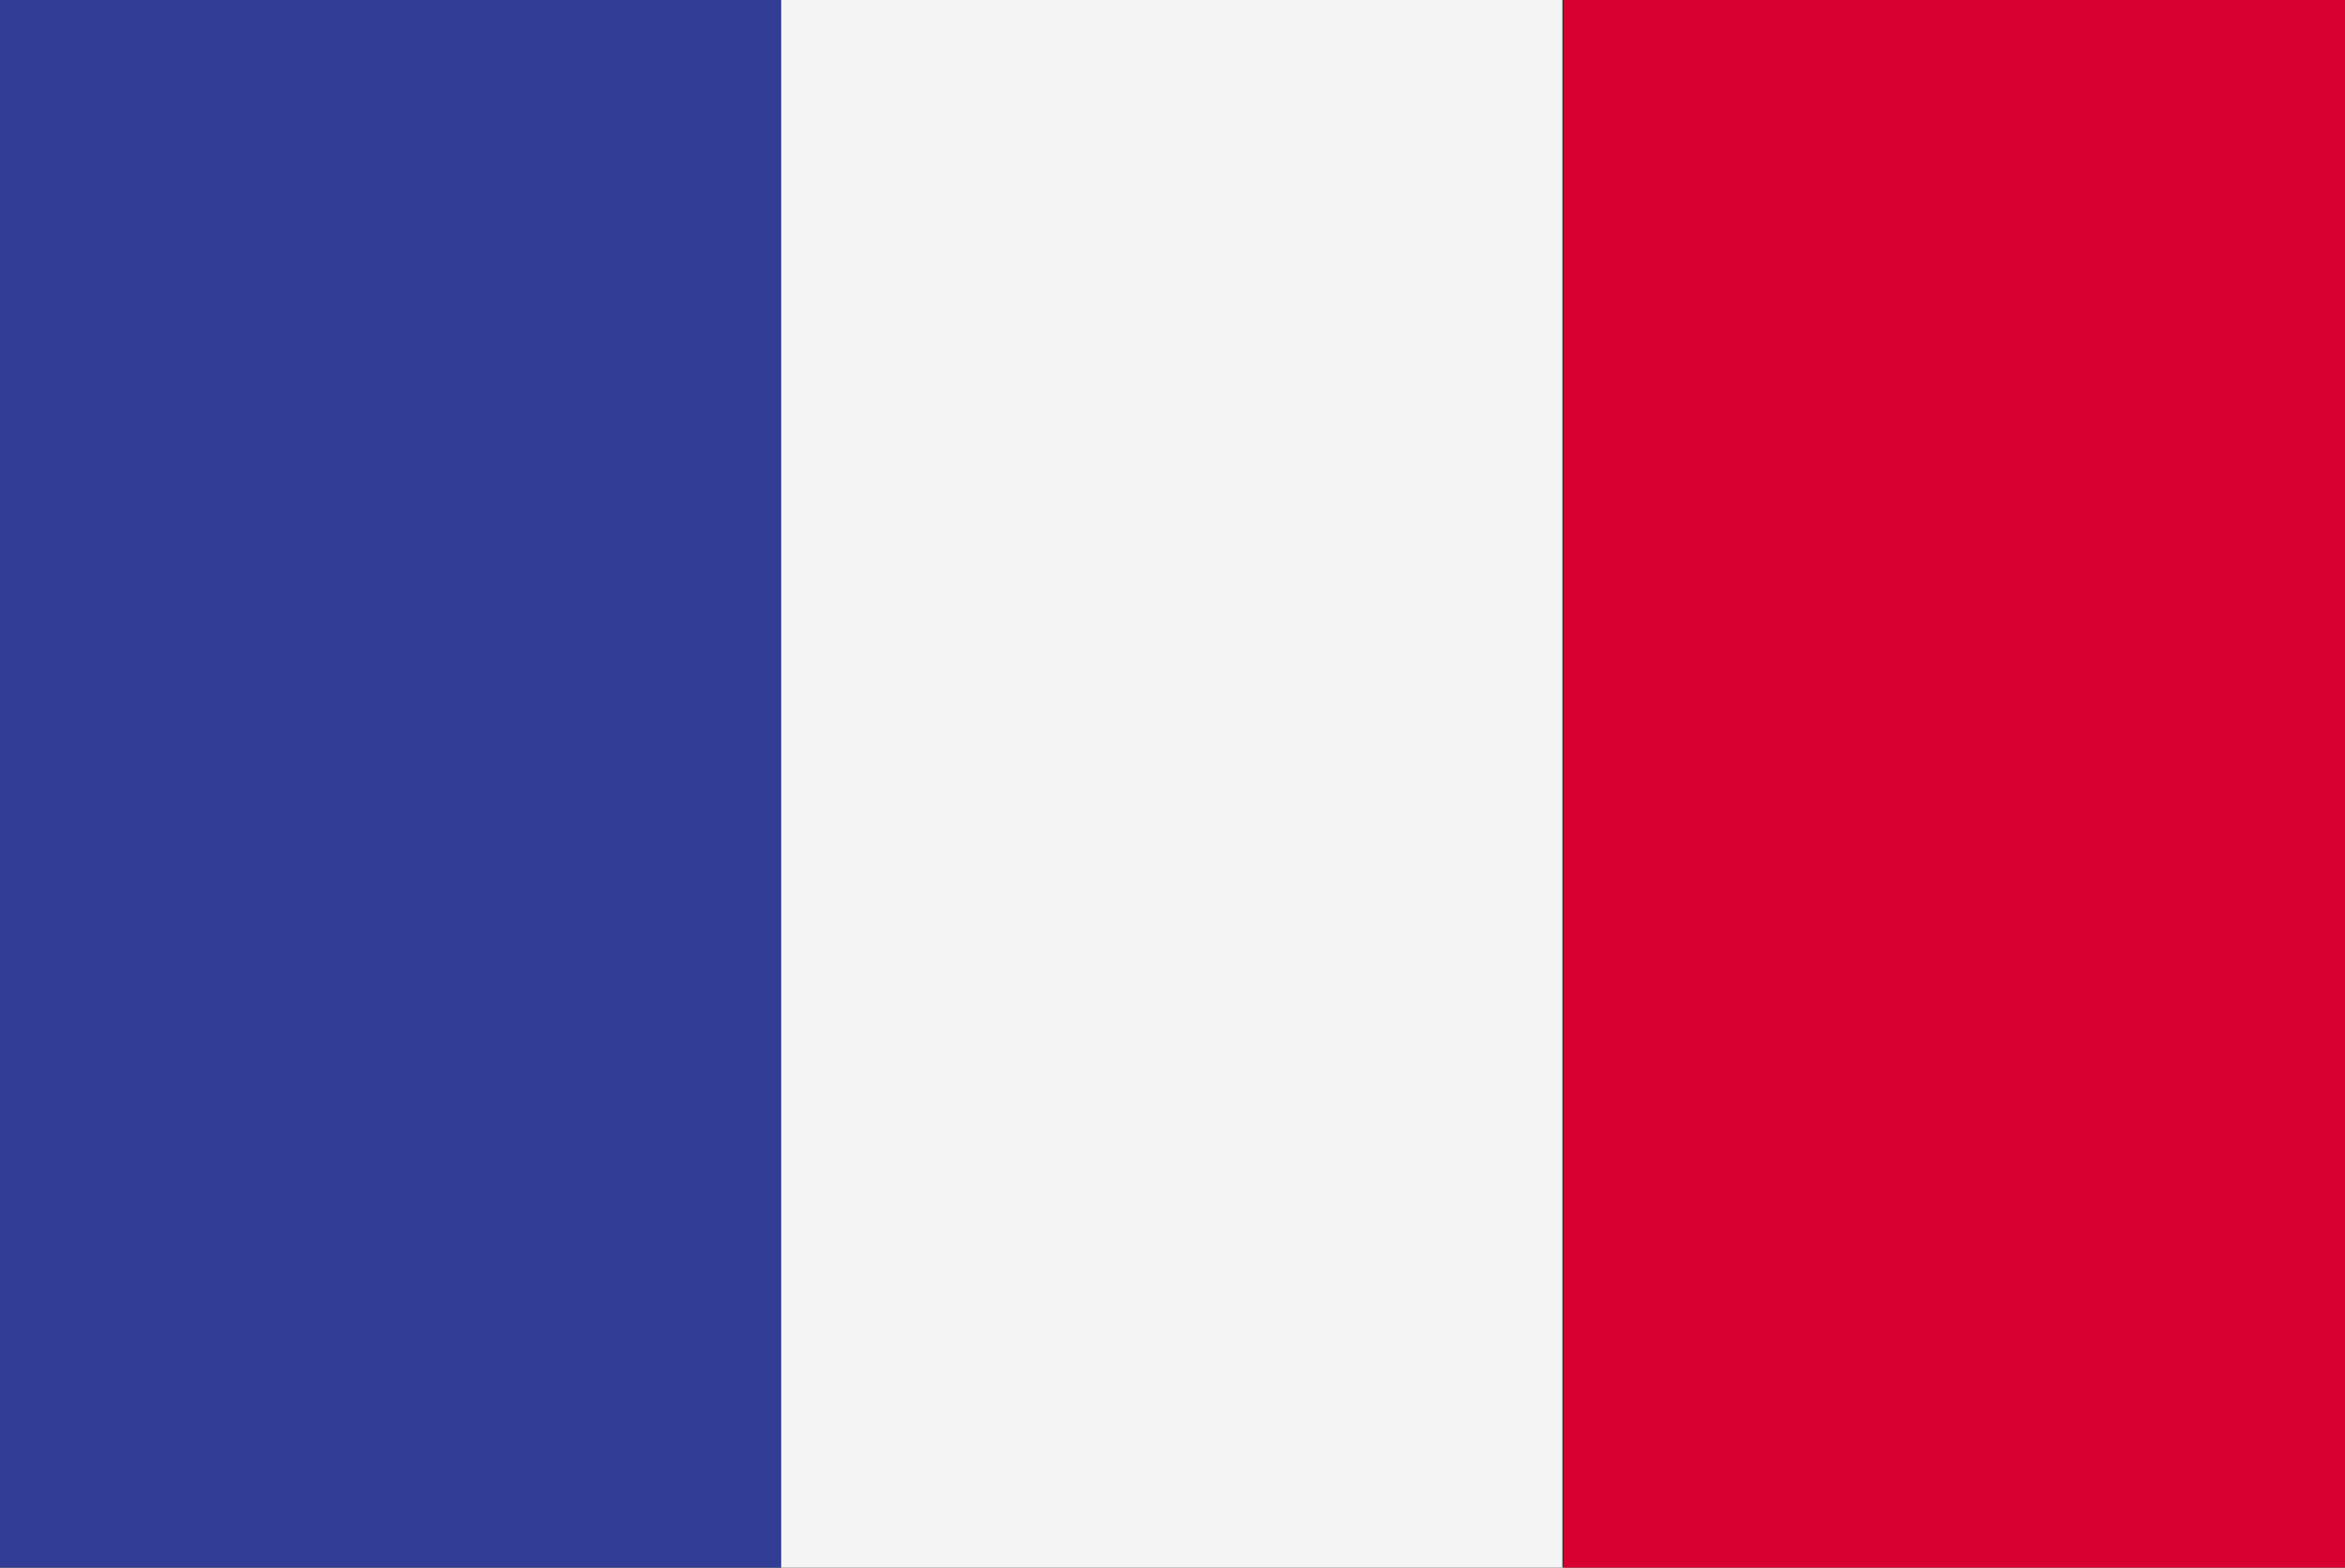<?xml version="1.0" encoding="utf-8"?>
<!-- Generator: Adobe Illustrator 25.4.1, SVG Export Plug-In . SVG Version: 6.00 Build 0)  -->
<svg version="1.1" id="レイヤー_1" xmlns="http://www.w3.org/2000/svg" xmlns:xlink="http://www.w3.org/1999/xlink" x="0px"
	 y="0px" width="169.9px" height="113.6px" viewBox="0 0 169.9 113.6" style="enable-background:new 0 0 169.9 113.6;"
	 xml:space="preserve">
<rect x="0" y="0" width="169.9" height="113.6" fill="#333333" stroke="none"/>
<style type="text/css">
	.st0{clip-path:url(#SVGID_00000101072096432444609430000012134481159767340990_);fill:#323E95;}
	.st1{clip-path:url(#SVGID_00000101072096432444609430000012134481159767340990_);fill:#F4F4F4;}
	.st2{clip-path:url(#SVGID_00000101072096432444609430000012134481159767340990_);fill:#D80031;}
</style>
<g id="FRANCE_2_">
	<g>
		<g>
			<defs>
				<rect id="SVGID_1_" width="169.9" height="113.6"/>
			</defs>
			<clipPath id="SVGID_00000078755937419786616450000005236640131991169426_">
				<use xlink:href="#SVGID_1_"  style="overflow:visible;"/>
			</clipPath>
			
				<rect style="clip-path:url(#SVGID_00000078755937419786616450000005236640131991169426_);fill:#323E95;" width="56.6" height="113.6"/>
			
				<rect x="56.6" style="clip-path:url(#SVGID_00000078755937419786616450000005236640131991169426_);fill:#F4F4F4;" width="56.6" height="113.6"/>
			
				<rect x="113.3" style="clip-path:url(#SVGID_00000078755937419786616450000005236640131991169426_);fill:#D80031;" width="56.6" height="113.6"/>
		</g>
	</g>
</g>
</svg>
